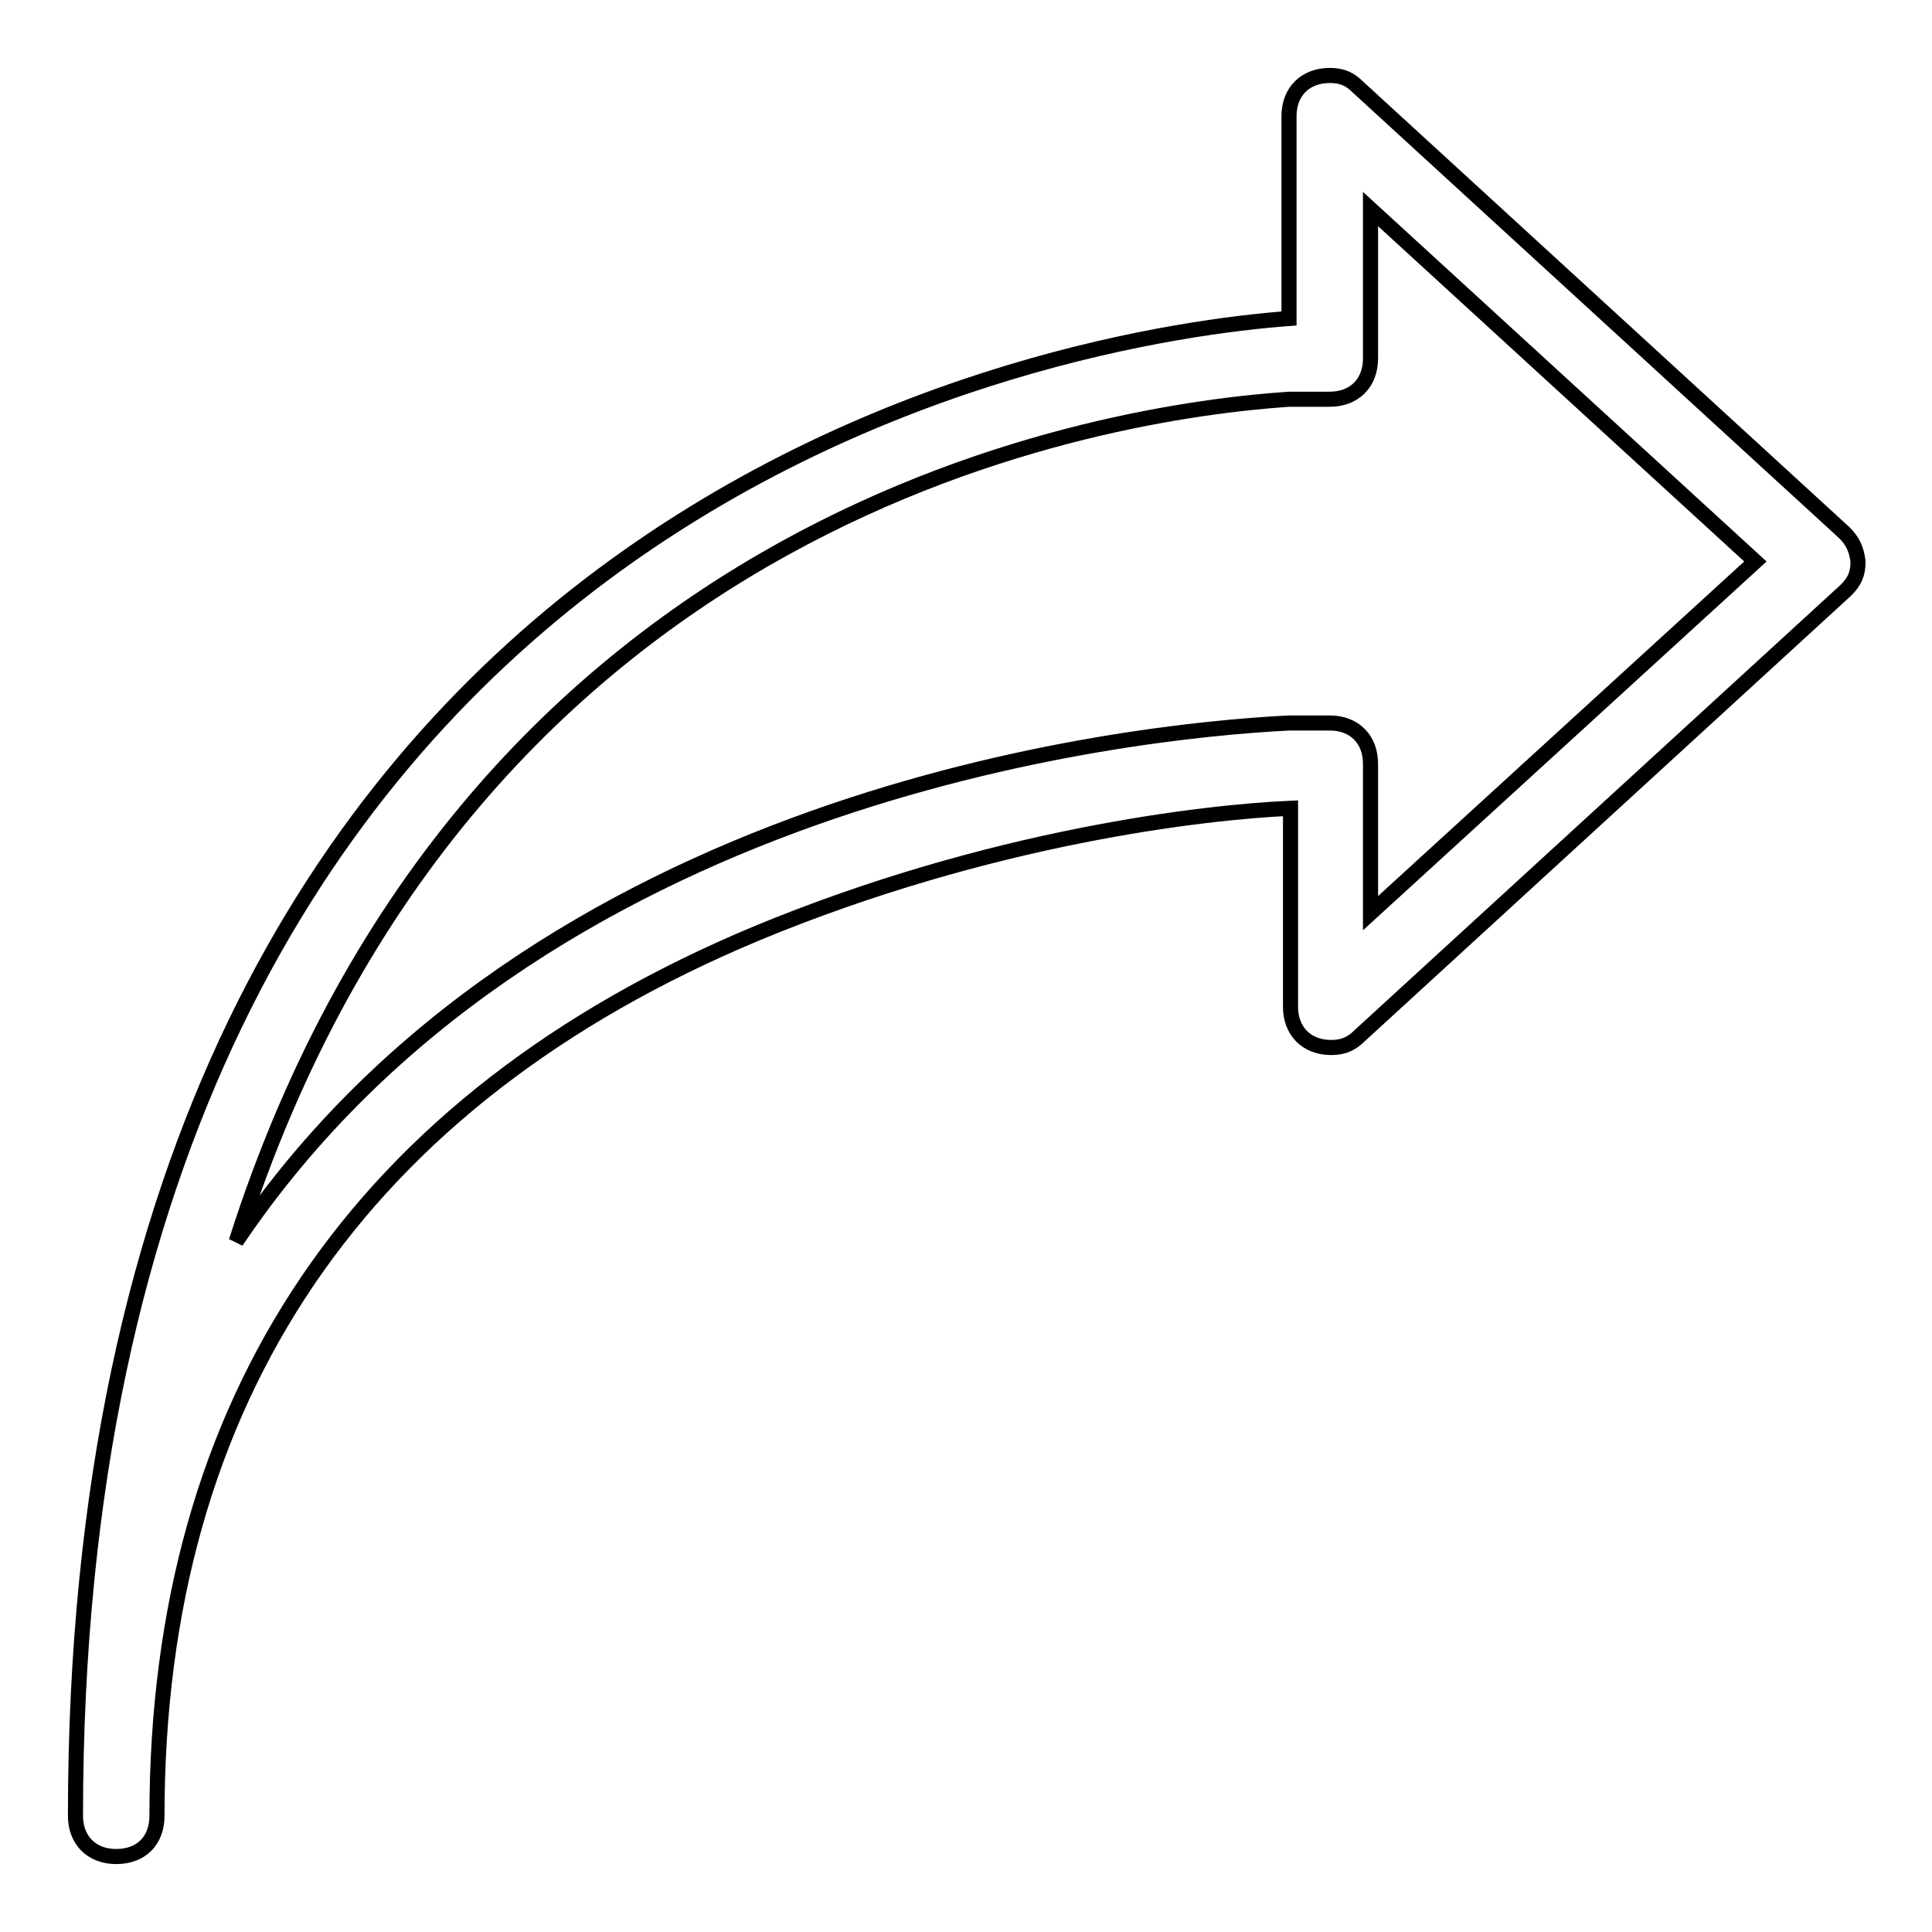 <?xml version="1.0" encoding="utf-8"?>
<!-- Svg Vector Icons : http://www.onlinewebfonts.com/icon -->
<!DOCTYPE svg PUBLIC "-//W3C//DTD SVG 1.1//EN" "http://www.w3.org/Graphics/SVG/1.1/DTD/svg11.dtd">
<svg version="1.1" xmlns="http://www.w3.org/2000/svg" xmlns:xlink="http://www.w3.org/1999/xlink" x="0px" y="0px" viewBox="0 0 256 256" enable-background="new 0 0 256 256" xml:space="preserve">
<g> <path stroke-width="2" fill-opacity="0" stroke="#000000"  d="M244.4,70.6l-64.4-59c-1.1-1.1-2.1-1.6-3.8-1.6c-3.2,0-5.4,2.1-5.4,5.4v26.8C142.5,44.3,10,64.7,10,240.6 c0,3.2,2.1,5.4,5.4,5.4s5.4-2.1,5.4-5.4c0-55.2,26.8-94.9,79.4-116.9c31.1-12.9,59.5-16.1,70.8-16.6v26.3c0,3.2,2.1,5.4,5.4,5.4 c1.6,0,2.7-0.5,3.8-1.6l64.4-59c1.1-1.1,1.6-2.1,1.6-3.8C246,72.8,245.5,71.7,244.4,70.6z M181.6,121v-19.8c0-3.2-2.1-5.4-5.4-5.4 h-5.4c-22,1.1-99.8,9.7-139.5,68.7c31.1-97.6,115.9-110,139.5-111.6h5.4c3.2,0,5.4-2.1,5.4-5.4V27.7l51,46.7L181.6,121z"/></g>
</svg>